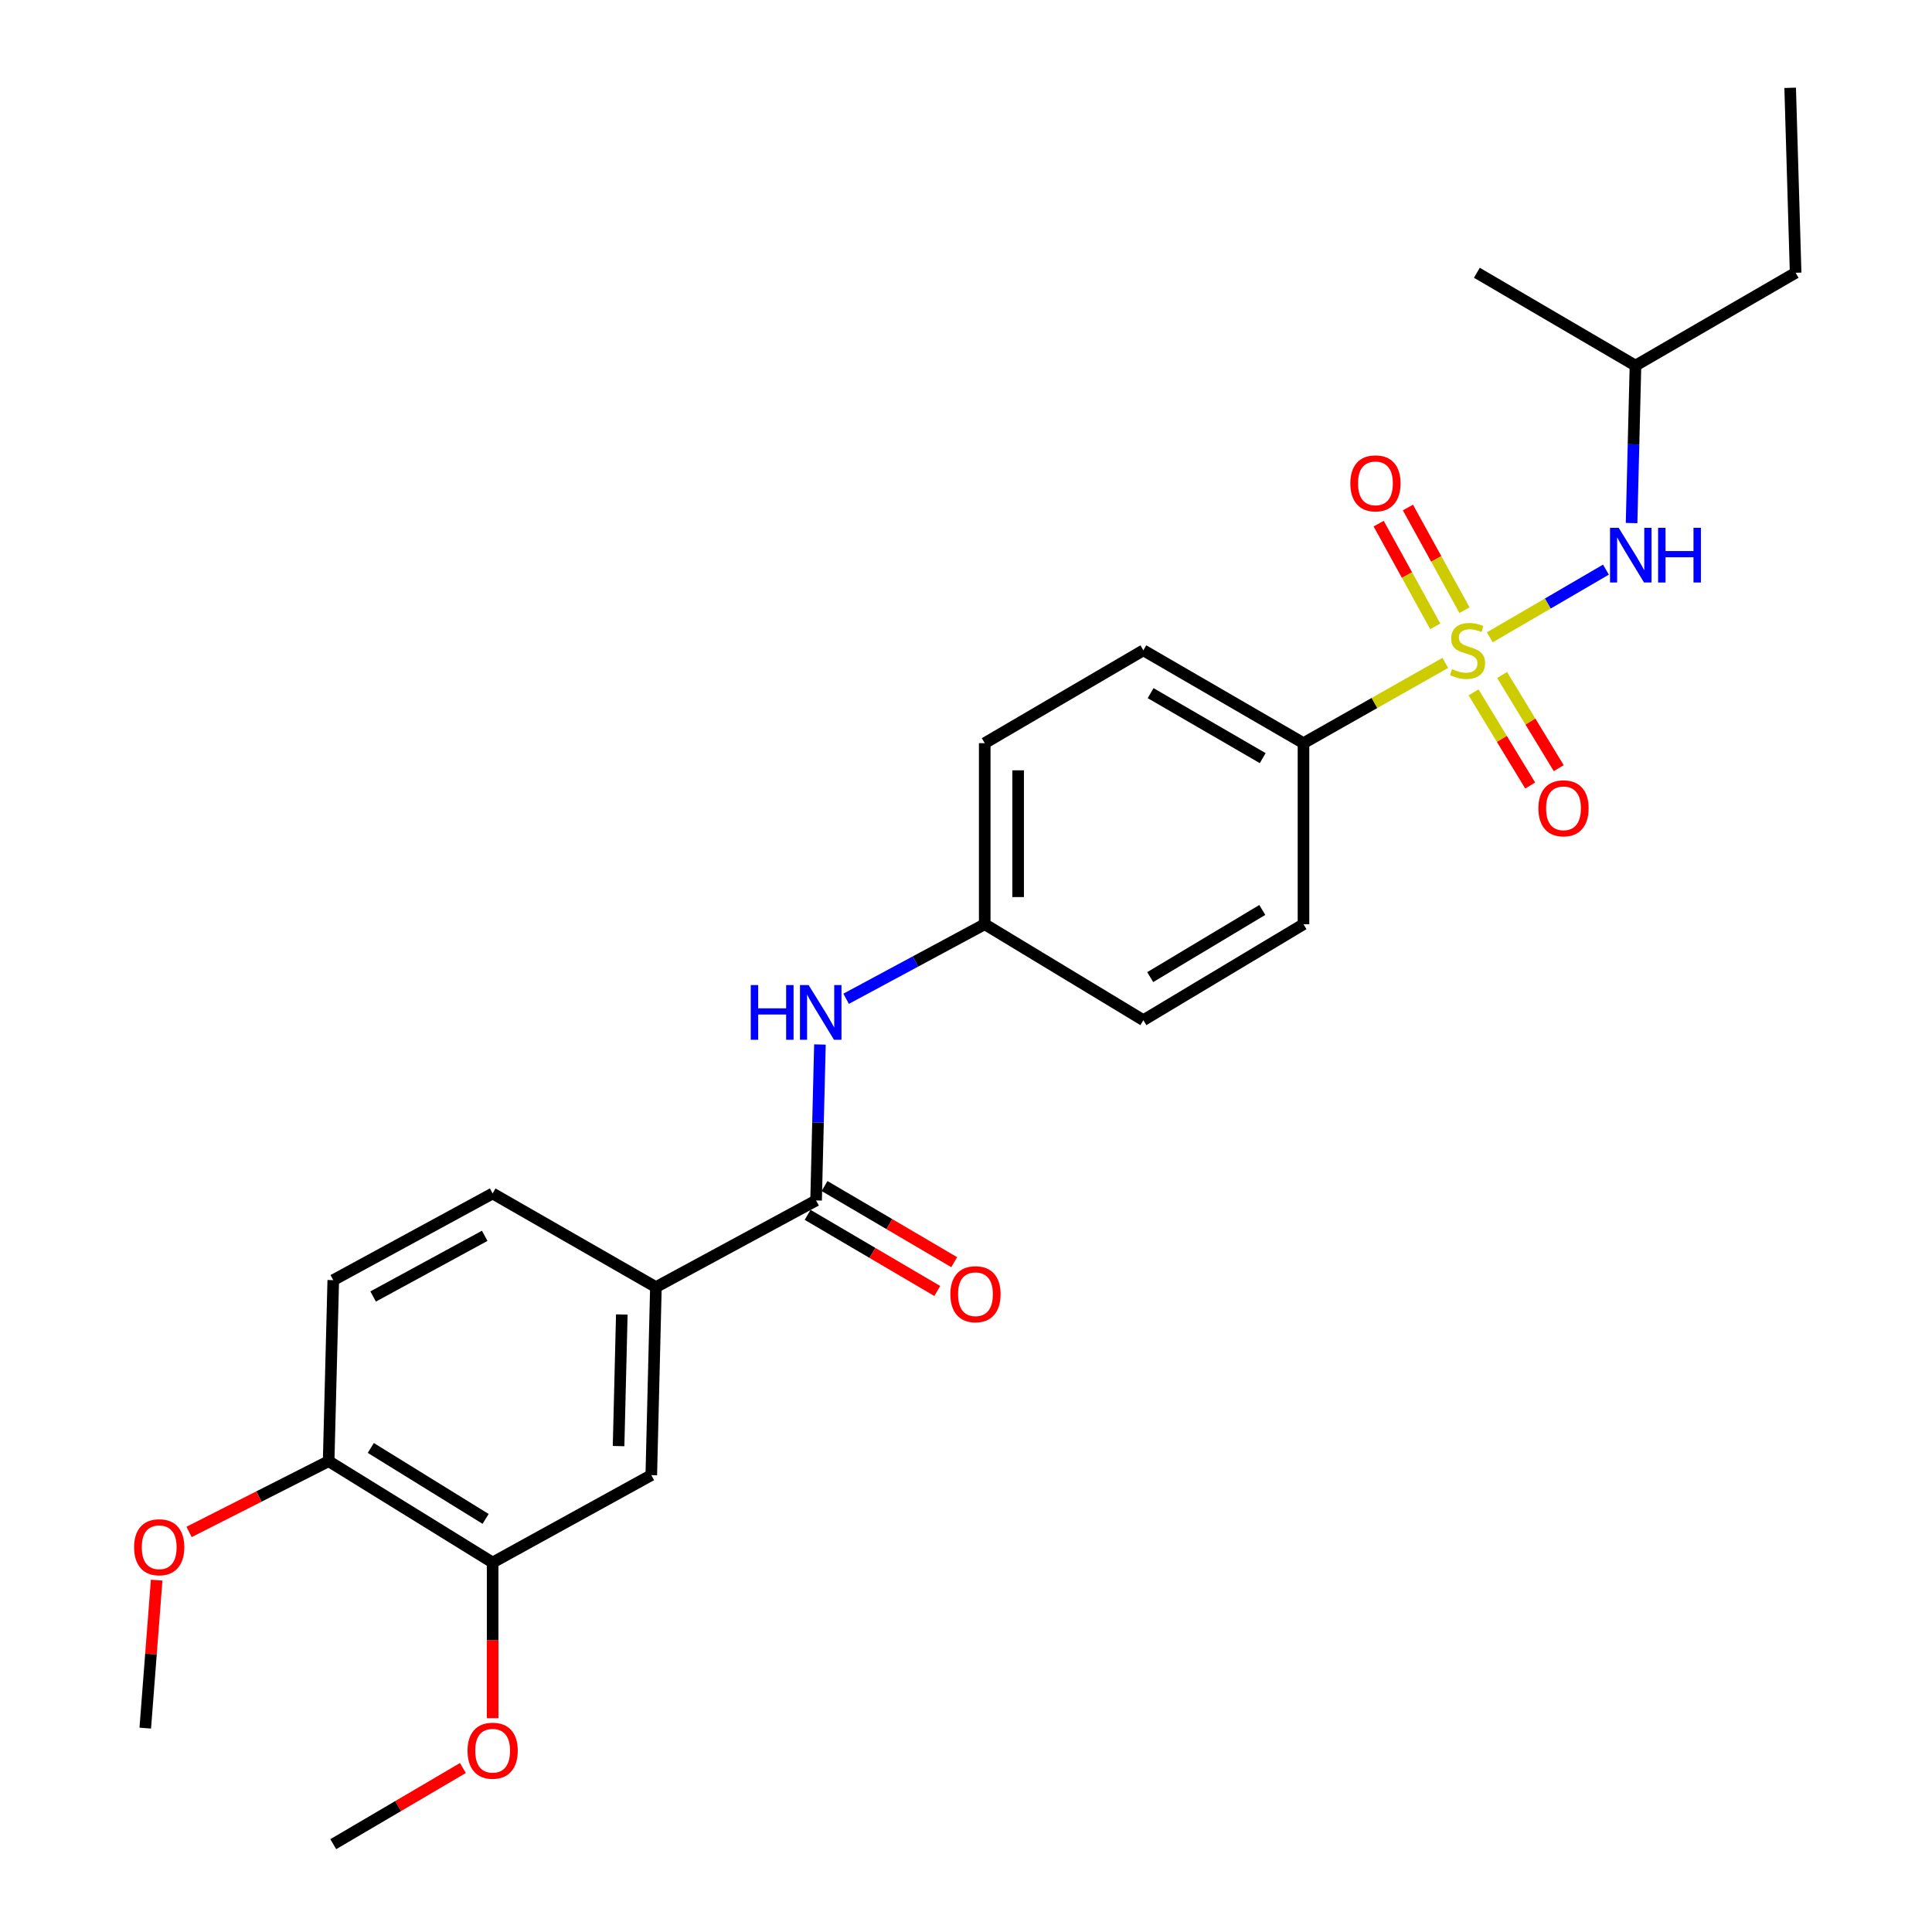<?xml version='1.0' encoding='iso-8859-1'?>
<svg version='1.1' baseProfile='full'
              xmlns='http://www.w3.org/2000/svg'
                      xmlns:rdkit='http://www.rdkit.org/xml'
                      xmlns:xlink='http://www.w3.org/1999/xlink'
                  xml:space='preserve'
width='1000px' height='1000px' viewBox='0 0 1000 1000'>
<!-- END OF HEADER -->
<rect style='opacity:1.0;fill:#FFFFFF;stroke:none' width='1000' height='1000' x='0' y='0'> </rect>
<path class='bond-1' d='M 771.121,329.883 L 801.178,312.361' style='fill:none;fill-rule:evenodd;stroke:#CCCC00;stroke-width:6px;stroke-linecap:butt;stroke-linejoin:miter;stroke-opacity:1' />
<path class='bond-1' d='M 801.178,312.361 L 831.235,294.839' style='fill:none;fill-rule:evenodd;stroke:#0000FF;stroke-width:6px;stroke-linecap:butt;stroke-linejoin:miter;stroke-opacity:1' />
<path class='bond-2' d='M 748.077,343.121 L 711.38,363.888' style='fill:none;fill-rule:evenodd;stroke:#CCCC00;stroke-width:6px;stroke-linecap:butt;stroke-linejoin:miter;stroke-opacity:1' />
<path class='bond-2' d='M 711.38,363.888 L 674.683,384.656' style='fill:none;fill-rule:evenodd;stroke:#000000;stroke-width:6px;stroke-linecap:butt;stroke-linejoin:miter;stroke-opacity:1' />
<path class='bond-5' d='M 762.707,358.365 L 777.365,382.474' style='fill:none;fill-rule:evenodd;stroke:#CCCC00;stroke-width:6px;stroke-linecap:butt;stroke-linejoin:miter;stroke-opacity:1' />
<path class='bond-5' d='M 777.365,382.474 L 792.023,406.584' style='fill:none;fill-rule:evenodd;stroke:#FF0000;stroke-width:6px;stroke-linecap:butt;stroke-linejoin:miter;stroke-opacity:1' />
<path class='bond-5' d='M 777.486,349.38 L 792.144,373.489' style='fill:none;fill-rule:evenodd;stroke:#CCCC00;stroke-width:6px;stroke-linecap:butt;stroke-linejoin:miter;stroke-opacity:1' />
<path class='bond-5' d='M 792.144,373.489 L 806.802,397.599' style='fill:none;fill-rule:evenodd;stroke:#FF0000;stroke-width:6px;stroke-linecap:butt;stroke-linejoin:miter;stroke-opacity:1' />
<path class='bond-6' d='M 758.028,315.839 L 743.382,289.262' style='fill:none;fill-rule:evenodd;stroke:#CCCC00;stroke-width:6px;stroke-linecap:butt;stroke-linejoin:miter;stroke-opacity:1' />
<path class='bond-6' d='M 743.382,289.262 L 728.735,262.685' style='fill:none;fill-rule:evenodd;stroke:#FF0000;stroke-width:6px;stroke-linecap:butt;stroke-linejoin:miter;stroke-opacity:1' />
<path class='bond-6' d='M 742.88,324.187 L 728.234,297.61' style='fill:none;fill-rule:evenodd;stroke:#CCCC00;stroke-width:6px;stroke-linecap:butt;stroke-linejoin:miter;stroke-opacity:1' />
<path class='bond-6' d='M 728.234,297.61 L 713.587,271.033' style='fill:none;fill-rule:evenodd;stroke:#FF0000;stroke-width:6px;stroke-linecap:butt;stroke-linejoin:miter;stroke-opacity:1' />
<path class='bond-0' d='M 422.404,621.35 L 423.4,580.988' style='fill:none;fill-rule:evenodd;stroke:#000000;stroke-width:6px;stroke-linecap:butt;stroke-linejoin:miter;stroke-opacity:1' />
<path class='bond-0' d='M 423.4,580.988 L 424.396,540.625' style='fill:none;fill-rule:evenodd;stroke:#0000FF;stroke-width:6px;stroke-linecap:butt;stroke-linejoin:miter;stroke-opacity:1' />
<path class='bond-3' d='M 422.404,621.35 L 339.499,666.204' style='fill:none;fill-rule:evenodd;stroke:#000000;stroke-width:6px;stroke-linecap:butt;stroke-linejoin:miter;stroke-opacity:1' />
<path class='bond-10' d='M 418.024,628.807 L 451.579,648.512' style='fill:none;fill-rule:evenodd;stroke:#000000;stroke-width:6px;stroke-linecap:butt;stroke-linejoin:miter;stroke-opacity:1' />
<path class='bond-10' d='M 451.579,648.512 L 485.134,668.216' style='fill:none;fill-rule:evenodd;stroke:#FF0000;stroke-width:6px;stroke-linecap:butt;stroke-linejoin:miter;stroke-opacity:1' />
<path class='bond-10' d='M 426.783,613.893 L 460.337,633.597' style='fill:none;fill-rule:evenodd;stroke:#000000;stroke-width:6px;stroke-linecap:butt;stroke-linejoin:miter;stroke-opacity:1' />
<path class='bond-10' d='M 460.337,633.597 L 493.892,653.302' style='fill:none;fill-rule:evenodd;stroke:#FF0000;stroke-width:6px;stroke-linecap:butt;stroke-linejoin:miter;stroke-opacity:1' />
<path class='bond-20' d='M 844.499,270.733 L 845.508,229.982' style='fill:none;fill-rule:evenodd;stroke:#0000FF;stroke-width:6px;stroke-linecap:butt;stroke-linejoin:miter;stroke-opacity:1' />
<path class='bond-20' d='M 845.508,229.982 L 846.518,189.231' style='fill:none;fill-rule:evenodd;stroke:#000000;stroke-width:6px;stroke-linecap:butt;stroke-linejoin:miter;stroke-opacity:1' />
<path class='bond-13' d='M 674.683,384.656 L 591.807,336.602' style='fill:none;fill-rule:evenodd;stroke:#000000;stroke-width:6px;stroke-linecap:butt;stroke-linejoin:miter;stroke-opacity:1' />
<path class='bond-13' d='M 653.576,392.41 L 595.563,358.773' style='fill:none;fill-rule:evenodd;stroke:#000000;stroke-width:6px;stroke-linecap:butt;stroke-linejoin:miter;stroke-opacity:1' />
<path class='bond-14' d='M 674.683,384.656 L 674.683,478.38' style='fill:none;fill-rule:evenodd;stroke:#000000;stroke-width:6px;stroke-linecap:butt;stroke-linejoin:miter;stroke-opacity:1' />
<path class='bond-7' d='M 339.499,666.204 L 337.106,763.522' style='fill:none;fill-rule:evenodd;stroke:#000000;stroke-width:6px;stroke-linecap:butt;stroke-linejoin:miter;stroke-opacity:1' />
<path class='bond-7' d='M 321.849,680.376 L 320.174,748.499' style='fill:none;fill-rule:evenodd;stroke:#000000;stroke-width:6px;stroke-linecap:butt;stroke-linejoin:miter;stroke-opacity:1' />
<path class='bond-11' d='M 339.499,666.204 L 254.989,617.737' style='fill:none;fill-rule:evenodd;stroke:#000000;stroke-width:6px;stroke-linecap:butt;stroke-linejoin:miter;stroke-opacity:1' />
<path class='bond-4' d='M 437.955,516.96 L 473.823,497.67' style='fill:none;fill-rule:evenodd;stroke:#0000FF;stroke-width:6px;stroke-linecap:butt;stroke-linejoin:miter;stroke-opacity:1' />
<path class='bond-4' d='M 473.823,497.67 L 509.69,478.38' style='fill:none;fill-rule:evenodd;stroke:#000000;stroke-width:6px;stroke-linecap:butt;stroke-linejoin:miter;stroke-opacity:1' />
<path class='bond-8' d='M 337.106,763.522 L 254.989,808.76' style='fill:none;fill-rule:evenodd;stroke:#000000;stroke-width:6px;stroke-linecap:butt;stroke-linejoin:miter;stroke-opacity:1' />
<path class='bond-18' d='M 254.989,808.76 L 254.989,849.043' style='fill:none;fill-rule:evenodd;stroke:#000000;stroke-width:6px;stroke-linecap:butt;stroke-linejoin:miter;stroke-opacity:1' />
<path class='bond-18' d='M 254.989,849.043 L 254.989,889.326' style='fill:none;fill-rule:evenodd;stroke:#FF0000;stroke-width:6px;stroke-linecap:butt;stroke-linejoin:miter;stroke-opacity:1' />
<path class='bond-27' d='M 254.989,808.76 L 170.105,756.306' style='fill:none;fill-rule:evenodd;stroke:#000000;stroke-width:6px;stroke-linecap:butt;stroke-linejoin:miter;stroke-opacity:1' />
<path class='bond-27' d='M 251.349,786.179 L 191.929,749.461' style='fill:none;fill-rule:evenodd;stroke:#000000;stroke-width:6px;stroke-linecap:butt;stroke-linejoin:miter;stroke-opacity:1' />
<path class='bond-9' d='M 170.105,756.306 L 172.497,662.601' style='fill:none;fill-rule:evenodd;stroke:#000000;stroke-width:6px;stroke-linecap:butt;stroke-linejoin:miter;stroke-opacity:1' />
<path class='bond-19' d='M 170.105,756.306 L 133.984,774.617' style='fill:none;fill-rule:evenodd;stroke:#000000;stroke-width:6px;stroke-linecap:butt;stroke-linejoin:miter;stroke-opacity:1' />
<path class='bond-19' d='M 133.984,774.617 L 97.863,792.929' style='fill:none;fill-rule:evenodd;stroke:#FF0000;stroke-width:6px;stroke-linecap:butt;stroke-linejoin:miter;stroke-opacity:1' />
<path class='bond-12' d='M 254.989,617.737 L 172.497,662.601' style='fill:none;fill-rule:evenodd;stroke:#000000;stroke-width:6px;stroke-linecap:butt;stroke-linejoin:miter;stroke-opacity:1' />
<path class='bond-12' d='M 250.879,639.661 L 193.134,671.065' style='fill:none;fill-rule:evenodd;stroke:#000000;stroke-width:6px;stroke-linecap:butt;stroke-linejoin:miter;stroke-opacity:1' />
<path class='bond-17' d='M 591.807,336.602 L 509.69,384.656' style='fill:none;fill-rule:evenodd;stroke:#000000;stroke-width:6px;stroke-linecap:butt;stroke-linejoin:miter;stroke-opacity:1' />
<path class='bond-16' d='M 674.683,478.38 L 591.807,528.039' style='fill:none;fill-rule:evenodd;stroke:#000000;stroke-width:6px;stroke-linecap:butt;stroke-linejoin:miter;stroke-opacity:1' />
<path class='bond-16' d='M 653.362,470.992 L 595.349,505.753' style='fill:none;fill-rule:evenodd;stroke:#000000;stroke-width:6px;stroke-linecap:butt;stroke-linejoin:miter;stroke-opacity:1' />
<path class='bond-15' d='M 509.69,478.38 L 591.807,528.039' style='fill:none;fill-rule:evenodd;stroke:#000000;stroke-width:6px;stroke-linecap:butt;stroke-linejoin:miter;stroke-opacity:1' />
<path class='bond-26' d='M 509.69,478.38 L 509.69,384.656' style='fill:none;fill-rule:evenodd;stroke:#000000;stroke-width:6px;stroke-linecap:butt;stroke-linejoin:miter;stroke-opacity:1' />
<path class='bond-26' d='M 526.986,464.321 L 526.986,398.714' style='fill:none;fill-rule:evenodd;stroke:#000000;stroke-width:6px;stroke-linecap:butt;stroke-linejoin:miter;stroke-opacity:1' />
<path class='bond-21' d='M 239.597,915.122 L 206.047,934.834' style='fill:none;fill-rule:evenodd;stroke:#FF0000;stroke-width:6px;stroke-linecap:butt;stroke-linejoin:miter;stroke-opacity:1' />
<path class='bond-21' d='M 206.047,934.834 L 172.497,954.545' style='fill:none;fill-rule:evenodd;stroke:#000000;stroke-width:6px;stroke-linecap:butt;stroke-linejoin:miter;stroke-opacity:1' />
<path class='bond-22' d='M 81.087,817.875 L 78.138,856.173' style='fill:none;fill-rule:evenodd;stroke:#FF0000;stroke-width:6px;stroke-linecap:butt;stroke-linejoin:miter;stroke-opacity:1' />
<path class='bond-22' d='M 78.138,856.173 L 75.189,894.471' style='fill:none;fill-rule:evenodd;stroke:#000000;stroke-width:6px;stroke-linecap:butt;stroke-linejoin:miter;stroke-opacity:1' />
<path class='bond-23' d='M 846.518,189.231 L 929.413,141.178' style='fill:none;fill-rule:evenodd;stroke:#000000;stroke-width:6px;stroke-linecap:butt;stroke-linejoin:miter;stroke-opacity:1' />
<path class='bond-24' d='M 846.518,189.231 L 764.42,141.178' style='fill:none;fill-rule:evenodd;stroke:#000000;stroke-width:6px;stroke-linecap:butt;stroke-linejoin:miter;stroke-opacity:1' />
<path class='bond-25' d='M 929.413,141.178 L 926.588,45.455' style='fill:none;fill-rule:evenodd;stroke:#000000;stroke-width:6px;stroke-linecap:butt;stroke-linejoin:miter;stroke-opacity:1' />
<path  class='atom-0' d='M 751.596 346.322
Q 751.916 346.442, 753.236 347.002
Q 754.556 347.562, 755.996 347.922
Q 757.476 348.242, 758.916 348.242
Q 761.596 348.242, 763.156 346.962
Q 764.716 345.642, 764.716 343.362
Q 764.716 341.802, 763.916 340.842
Q 763.156 339.882, 761.956 339.362
Q 760.756 338.842, 758.756 338.242
Q 756.236 337.482, 754.716 336.762
Q 753.236 336.042, 752.156 334.522
Q 751.116 333.002, 751.116 330.442
Q 751.116 326.882, 753.516 324.682
Q 755.956 322.482, 760.756 322.482
Q 764.036 322.482, 767.756 324.042
L 766.836 327.122
Q 763.436 325.722, 760.876 325.722
Q 758.116 325.722, 756.596 326.882
Q 755.076 328.002, 755.116 329.962
Q 755.116 331.482, 755.876 332.402
Q 756.676 333.322, 757.796 333.842
Q 758.956 334.362, 760.876 334.962
Q 763.436 335.762, 764.956 336.562
Q 766.476 337.362, 767.556 339.002
Q 768.676 340.602, 768.676 343.362
Q 768.676 347.282, 766.036 349.402
Q 763.436 351.482, 759.076 351.482
Q 756.556 351.482, 754.636 350.922
Q 752.756 350.402, 750.516 349.482
L 751.596 346.322
' fill='#CCCC00'/>
<path  class='atom-2' d='M 837.827 273.187
L 847.107 288.187
Q 848.027 289.667, 849.507 292.347
Q 850.987 295.027, 851.067 295.187
L 851.067 273.187
L 854.827 273.187
L 854.827 301.507
L 850.947 301.507
L 840.987 285.107
Q 839.827 283.187, 838.587 280.987
Q 837.387 278.787, 837.027 278.107
L 837.027 301.507
L 833.347 301.507
L 833.347 273.187
L 837.827 273.187
' fill='#0000FF'/>
<path  class='atom-2' d='M 858.227 273.187
L 862.067 273.187
L 862.067 285.227
L 876.547 285.227
L 876.547 273.187
L 880.387 273.187
L 880.387 301.507
L 876.547 301.507
L 876.547 288.427
L 862.067 288.427
L 862.067 301.507
L 858.227 301.507
L 858.227 273.187
' fill='#0000FF'/>
<path  class='atom-5' d='M 388.586 509.872
L 392.426 509.872
L 392.426 521.912
L 406.906 521.912
L 406.906 509.872
L 410.746 509.872
L 410.746 538.192
L 406.906 538.192
L 406.906 525.112
L 392.426 525.112
L 392.426 538.192
L 388.586 538.192
L 388.586 509.872
' fill='#0000FF'/>
<path  class='atom-5' d='M 418.546 509.872
L 427.826 524.872
Q 428.746 526.352, 430.226 529.032
Q 431.706 531.712, 431.786 531.872
L 431.786 509.872
L 435.546 509.872
L 435.546 538.192
L 431.666 538.192
L 421.706 521.792
Q 420.546 519.872, 419.306 517.672
Q 418.106 515.472, 417.746 514.792
L 417.746 538.192
L 414.066 538.192
L 414.066 509.872
L 418.546 509.872
' fill='#0000FF'/>
<path  class='atom-6' d='M 796.264 418.376
Q 796.264 411.576, 799.624 407.776
Q 802.984 403.976, 809.264 403.976
Q 815.544 403.976, 818.904 407.776
Q 822.264 411.576, 822.264 418.376
Q 822.264 425.256, 818.864 429.176
Q 815.464 433.056, 809.264 433.056
Q 803.024 433.056, 799.624 429.176
Q 796.264 425.296, 796.264 418.376
M 809.264 429.856
Q 813.584 429.856, 815.904 426.976
Q 818.264 424.056, 818.264 418.376
Q 818.264 412.816, 815.904 410.016
Q 813.584 407.176, 809.264 407.176
Q 804.944 407.176, 802.584 409.976
Q 800.264 412.776, 800.264 418.376
Q 800.264 424.096, 802.584 426.976
Q 804.944 429.856, 809.264 429.856
' fill='#FF0000'/>
<path  class='atom-7' d='M 698.927 250.183
Q 698.927 243.383, 702.287 239.583
Q 705.647 235.783, 711.927 235.783
Q 718.207 235.783, 721.567 239.583
Q 724.927 243.383, 724.927 250.183
Q 724.927 257.063, 721.527 260.983
Q 718.127 264.863, 711.927 264.863
Q 705.687 264.863, 702.287 260.983
Q 698.927 257.103, 698.927 250.183
M 711.927 261.663
Q 716.247 261.663, 718.567 258.783
Q 720.927 255.863, 720.927 250.183
Q 720.927 244.623, 718.567 241.823
Q 716.247 238.983, 711.927 238.983
Q 707.607 238.983, 705.247 241.783
Q 702.927 244.583, 702.927 250.183
Q 702.927 255.903, 705.247 258.783
Q 707.607 261.663, 711.927 261.663
' fill='#FF0000'/>
<path  class='atom-11' d='M 491.905 669.878
Q 491.905 663.078, 495.265 659.278
Q 498.625 655.478, 504.905 655.478
Q 511.185 655.478, 514.545 659.278
Q 517.905 663.078, 517.905 669.878
Q 517.905 676.758, 514.505 680.678
Q 511.105 684.558, 504.905 684.558
Q 498.665 684.558, 495.265 680.678
Q 491.905 676.798, 491.905 669.878
M 504.905 681.358
Q 509.225 681.358, 511.545 678.478
Q 513.905 675.558, 513.905 669.878
Q 513.905 664.318, 511.545 661.518
Q 509.225 658.678, 504.905 658.678
Q 500.585 658.678, 498.225 661.478
Q 495.905 664.278, 495.905 669.878
Q 495.905 675.598, 498.225 678.478
Q 500.585 681.358, 504.905 681.358
' fill='#FF0000'/>
<path  class='atom-19' d='M 241.989 906.159
Q 241.989 899.359, 245.349 895.559
Q 248.709 891.759, 254.989 891.759
Q 261.269 891.759, 264.629 895.559
Q 267.989 899.359, 267.989 906.159
Q 267.989 913.039, 264.589 916.959
Q 261.189 920.839, 254.989 920.839
Q 248.749 920.839, 245.349 916.959
Q 241.989 913.079, 241.989 906.159
M 254.989 917.639
Q 259.309 917.639, 261.629 914.759
Q 263.989 911.839, 263.989 906.159
Q 263.989 900.599, 261.629 897.799
Q 259.309 894.959, 254.989 894.959
Q 250.669 894.959, 248.309 897.759
Q 245.989 900.559, 245.989 906.159
Q 245.989 911.879, 248.309 914.759
Q 250.669 917.639, 254.989 917.639
' fill='#FF0000'/>
<path  class='atom-20' d='M 69.405 800.846
Q 69.405 794.046, 72.765 790.246
Q 76.125 786.446, 82.405 786.446
Q 88.685 786.446, 92.045 790.246
Q 95.405 794.046, 95.405 800.846
Q 95.405 807.726, 92.005 811.646
Q 88.605 815.526, 82.405 815.526
Q 76.165 815.526, 72.765 811.646
Q 69.405 807.766, 69.405 800.846
M 82.405 812.326
Q 86.725 812.326, 89.045 809.446
Q 91.405 806.526, 91.405 800.846
Q 91.405 795.286, 89.045 792.486
Q 86.725 789.646, 82.405 789.646
Q 78.085 789.646, 75.725 792.446
Q 73.405 795.246, 73.405 800.846
Q 73.405 806.566, 75.725 809.446
Q 78.085 812.326, 82.405 812.326
' fill='#FF0000'/>
</svg>
